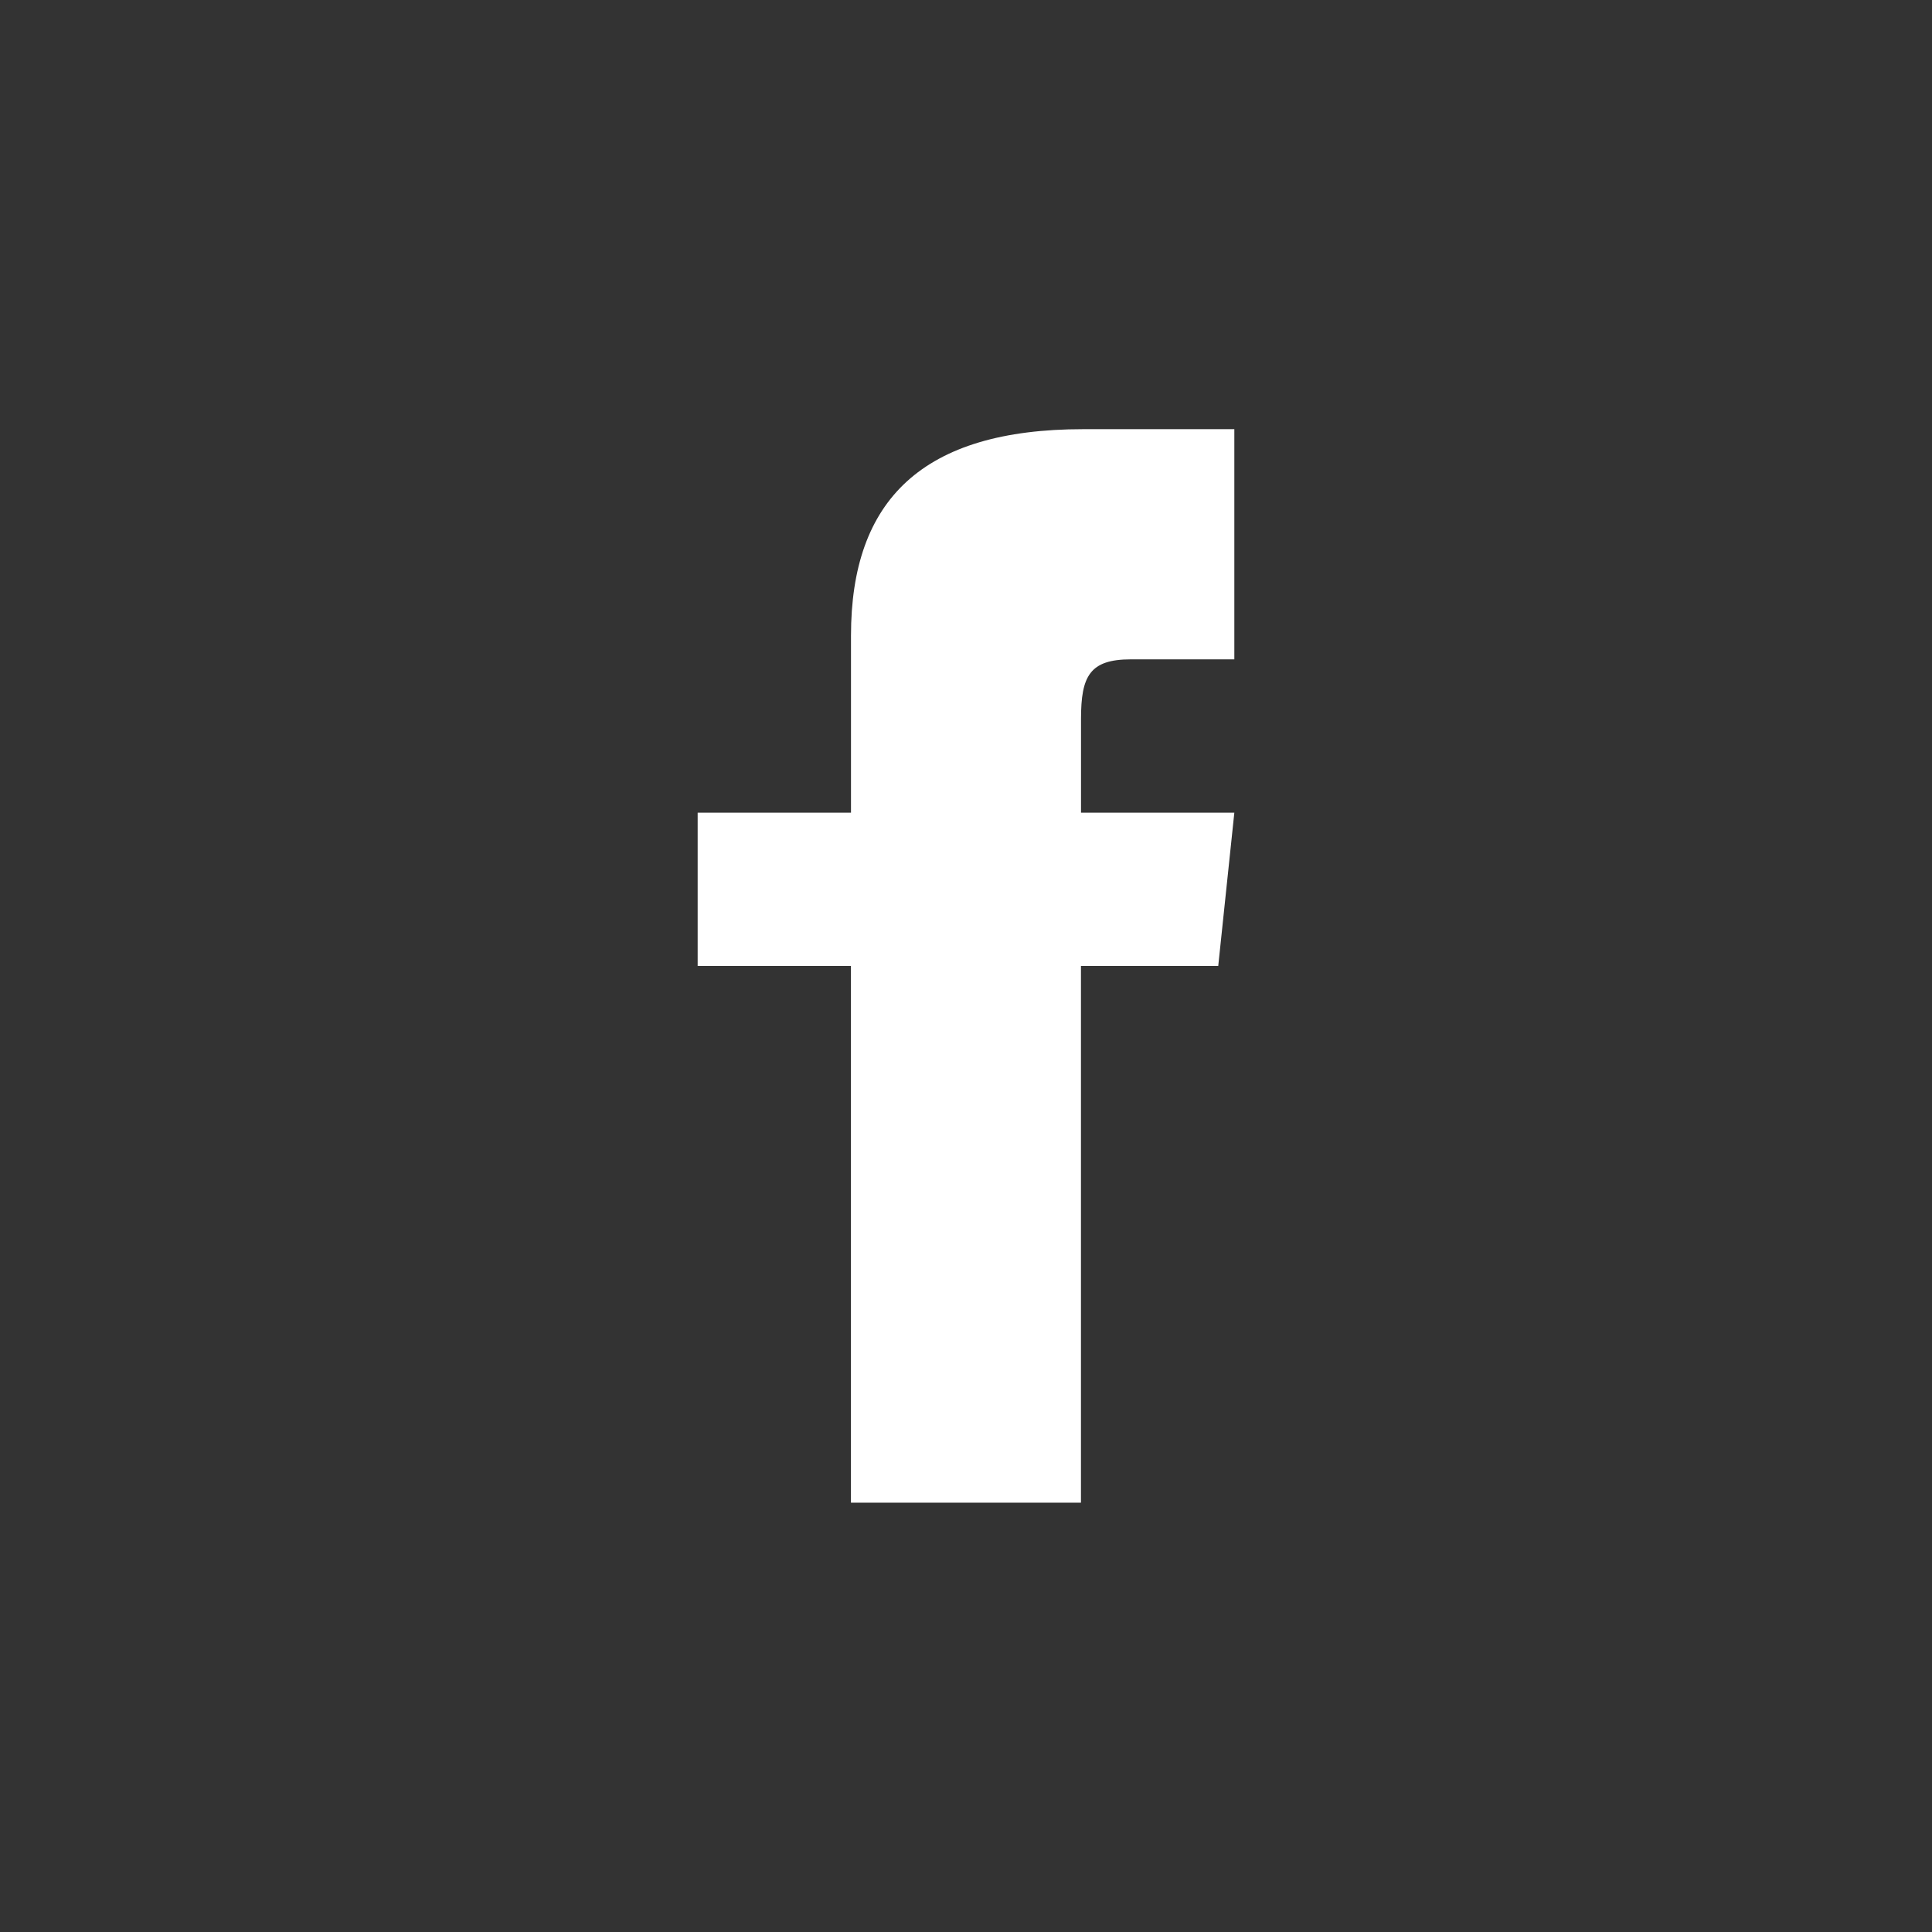 <svg id="icon_fb" xmlns="http://www.w3.org/2000/svg" width="36" height="36" viewBox="0 0 36 36">
  <rect x="0" y="0" width="36" height="36" fill="#333333" stroke="none"/>
  <path id="Path_61" data-name="Path 61" d="M290,3144.286h-1.929c-.768,0-.928.315-.928,1.111v1.746H290l-.3,2.857h-2.558v10h-4.286v-10H280v-2.857h2.857v-3.3c0-2.527,1.33-3.846,4.327-3.846H290Z" transform="translate(-267 -3132)" fill="#fff"/>
  <rect id="Rectangle_29" data-name="Rectangle 29" width="36" height="36" fill="none"/>
</svg>
